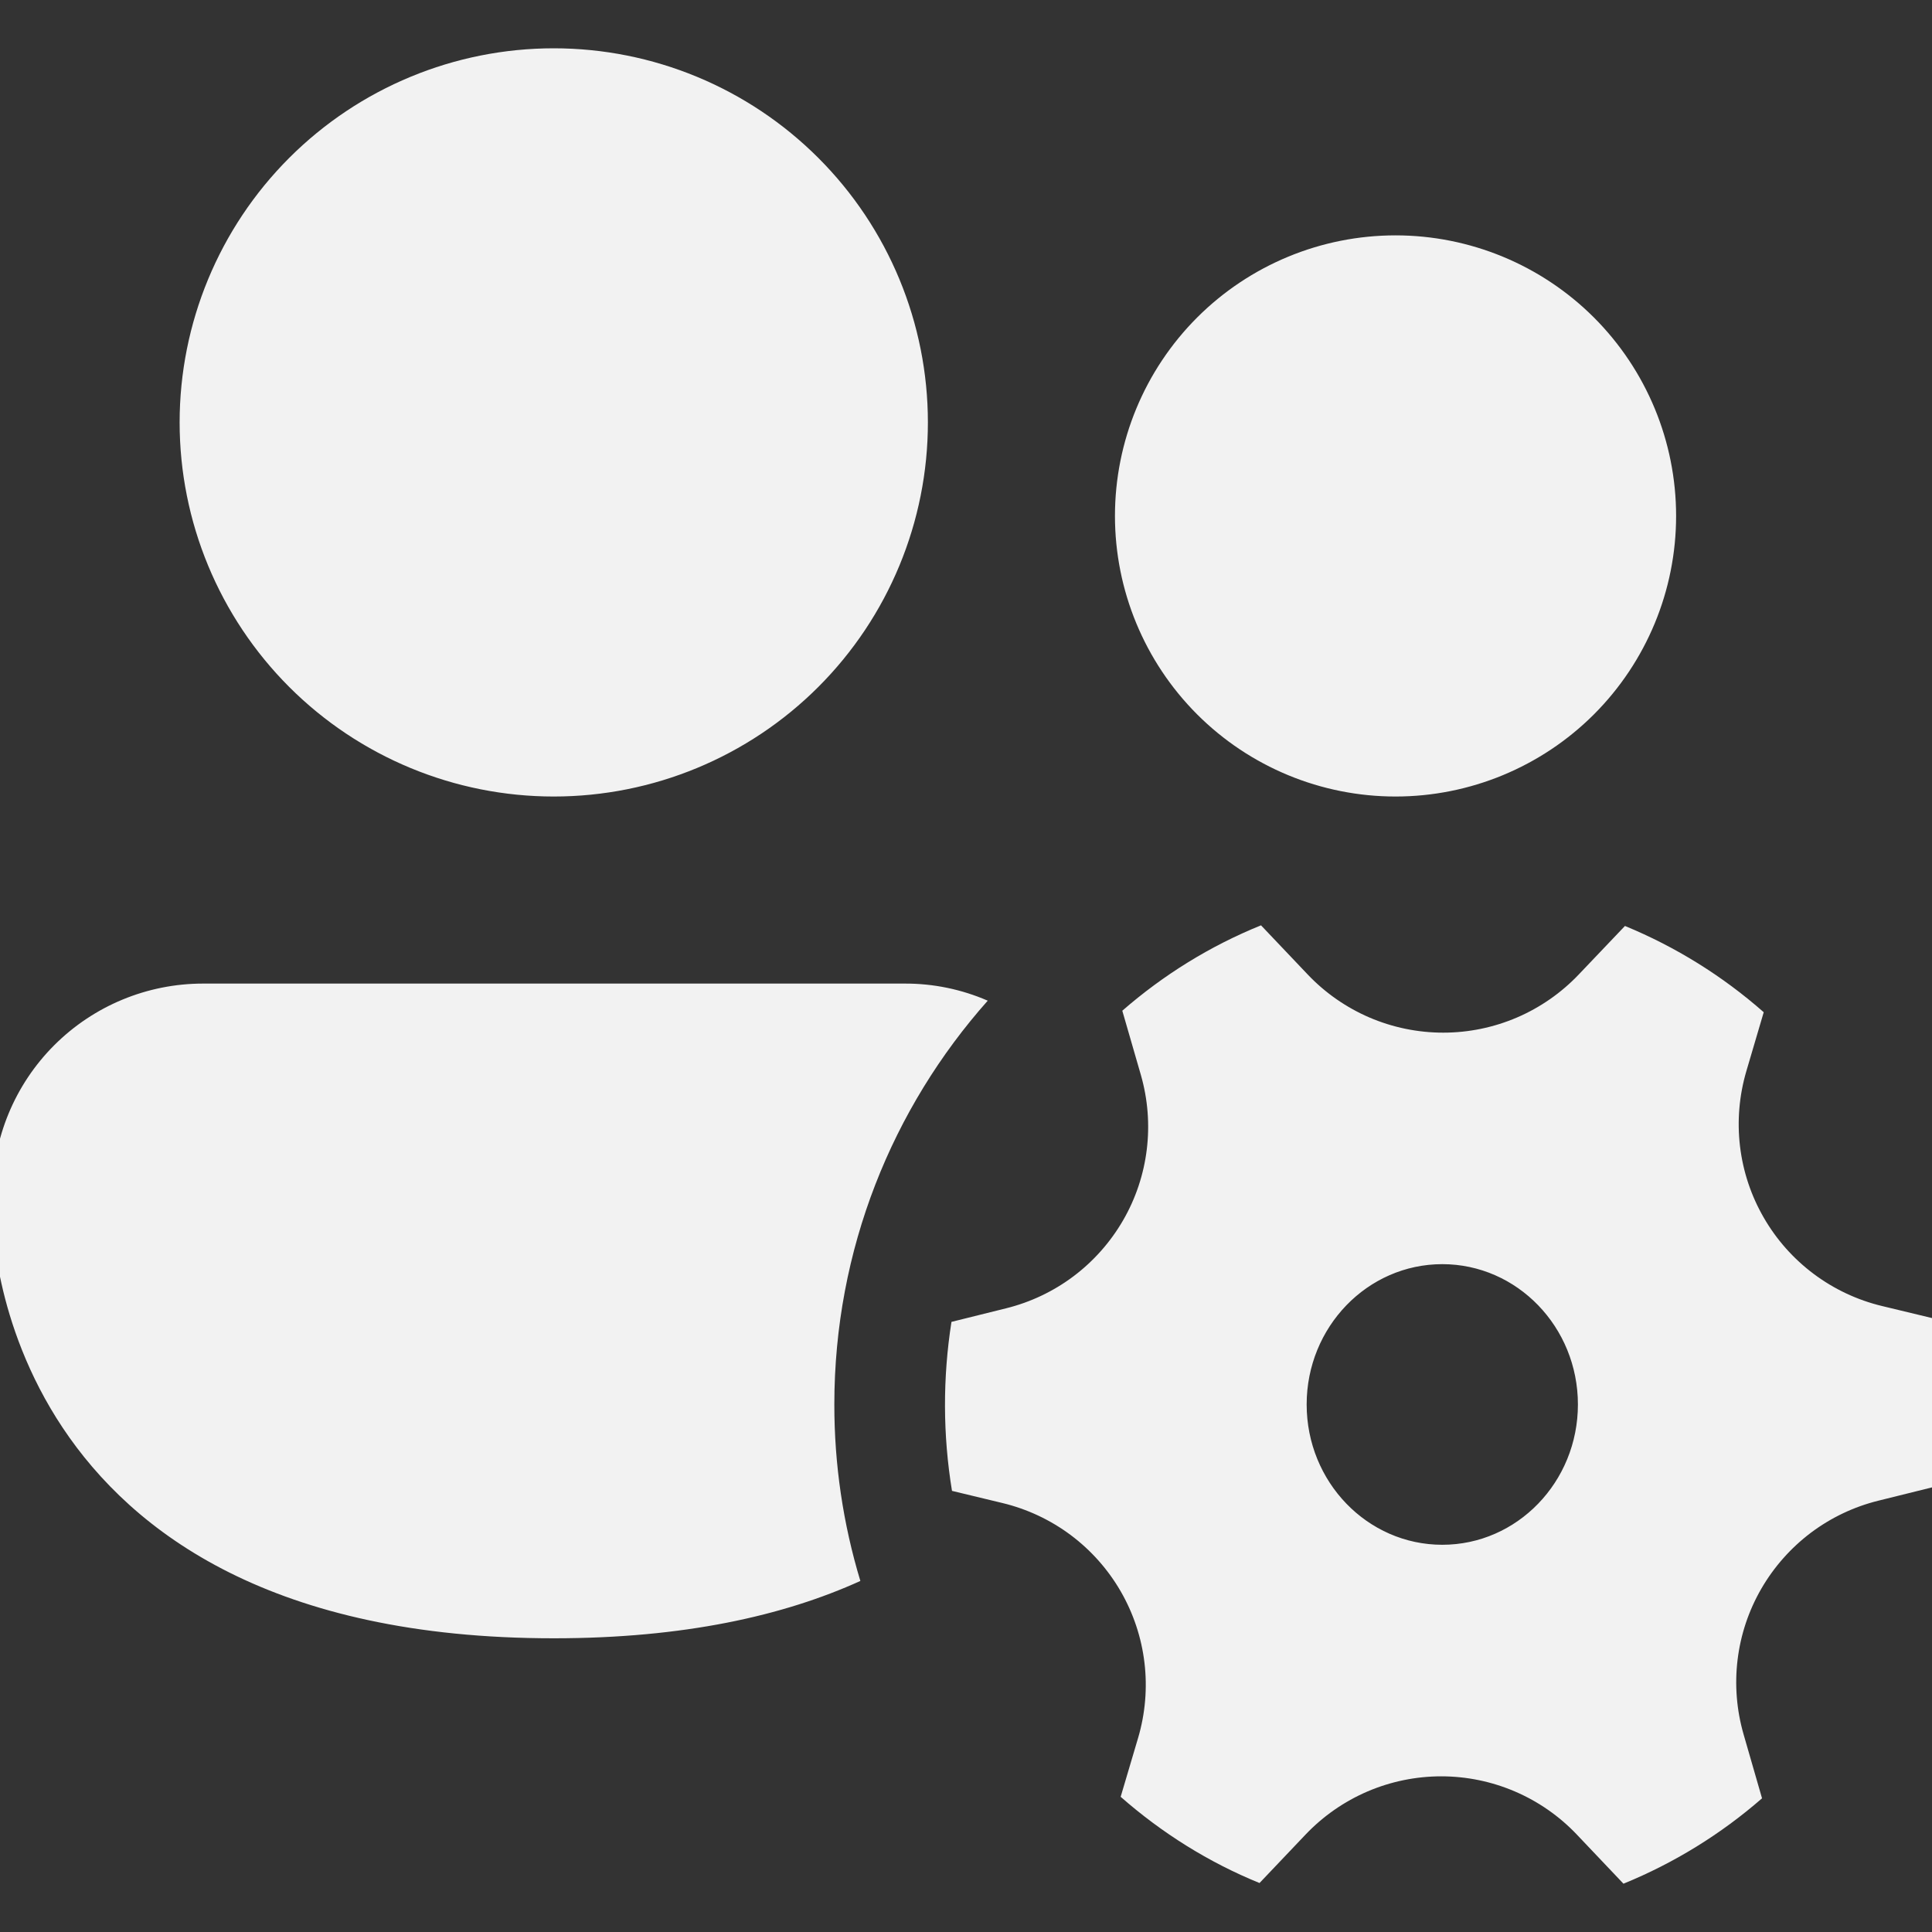 <svg width="40" height="40" viewBox="0 0 40 40" fill="none" xmlns="http://www.w3.org/2000/svg">
<rect x="0" y="0" width="40" height="40" fill="#333333" stroke="none"/>
<g clip-path="url(#clip0_2001_99)">
<path d="M11.465 16.491C13.519 16.491 15.489 15.675 16.942 14.223C18.395 12.77 19.211 10.8 19.211 8.746C19.211 6.691 18.395 4.721 16.942 3.269C15.489 1.816 13.519 1 11.465 1C9.411 1 7.441 1.816 5.988 3.269C4.536 4.721 3.719 6.691 3.719 8.746C3.719 10.8 4.536 12.77 5.988 14.223C7.441 15.675 9.411 16.491 11.465 16.491ZM28.893 16.491C30.433 16.491 31.911 15.879 33.001 14.79C34.09 13.7 34.702 12.223 34.702 10.682C34.702 9.141 34.09 7.664 33.001 6.574C31.911 5.485 30.433 4.873 28.893 4.873C27.352 4.873 25.874 5.485 24.785 6.574C23.696 7.664 23.084 9.141 23.084 10.682C23.084 12.223 23.696 13.7 24.785 14.79C25.874 15.879 27.352 16.491 28.893 16.491ZM4.204 20.364C3.048 20.364 1.94 20.823 1.123 21.64C0.306 22.457 -0.153 23.565 -0.153 24.721V25.205C-0.153 25.205 -0.153 33.919 11.465 33.919C14.157 33.919 16.225 33.452 17.813 32.732C17.454 31.547 17.273 30.316 17.274 29.078C17.274 25.869 18.475 22.941 20.45 20.718C19.907 20.482 19.32 20.361 18.727 20.364H4.204ZM23.62 22.254C23.764 22.755 23.806 23.279 23.743 23.797C23.68 24.314 23.514 24.813 23.253 25.264C22.992 25.715 22.643 26.11 22.227 26.423C21.811 26.736 21.335 26.962 20.83 27.087L19.699 27.368C19.517 28.528 19.52 29.709 19.71 30.867L20.756 31.119C21.266 31.242 21.746 31.467 22.167 31.781C22.588 32.096 22.94 32.492 23.203 32.947C23.465 33.401 23.633 33.904 23.695 34.426C23.757 34.947 23.712 35.476 23.564 35.979L23.202 37.201C24.054 37.949 25.022 38.557 26.077 38.986L27.032 37.981C27.394 37.601 27.829 37.298 28.311 37.091C28.794 36.884 29.314 36.777 29.839 36.777C30.364 36.777 30.883 36.884 31.366 37.091C31.848 37.298 32.284 37.601 32.645 37.981L33.612 39C34.659 38.573 35.629 37.975 36.481 37.232L36.098 35.904C35.954 35.403 35.912 34.878 35.975 34.361C36.038 33.843 36.205 33.344 36.466 32.893C36.727 32.442 37.076 32.048 37.492 31.734C37.909 31.421 38.384 31.195 38.89 31.07L40.019 30.79C40.202 29.63 40.198 28.449 40.008 27.291L38.962 27.039C38.452 26.916 37.972 26.69 37.552 26.376C37.131 26.061 36.779 25.665 36.517 25.21C36.254 24.756 36.087 24.253 36.025 23.732C35.963 23.21 36.008 22.682 36.156 22.178L36.516 20.957C35.664 20.207 34.693 19.603 33.643 19.171L32.688 20.174C32.326 20.555 31.891 20.858 31.408 21.066C30.925 21.273 30.406 21.38 29.88 21.38C29.355 21.38 28.835 21.273 28.352 21.066C27.87 20.858 27.434 20.555 27.073 20.174L26.108 19.158C25.055 19.584 24.087 20.184 23.236 20.926L23.62 22.254ZM29.861 31.983C28.312 31.983 27.053 30.683 27.053 29.078C27.053 27.474 28.312 26.173 29.861 26.173C31.41 26.173 32.669 27.474 32.669 29.078C32.669 30.683 31.41 31.983 29.861 31.983Z" fill="#F2F2F2"/>
</g>
<defs>
<clipPath id="clip0_2001_99">
<rect width="40" height="40" fill="white"/>
</clipPath>
</defs>
</svg>
